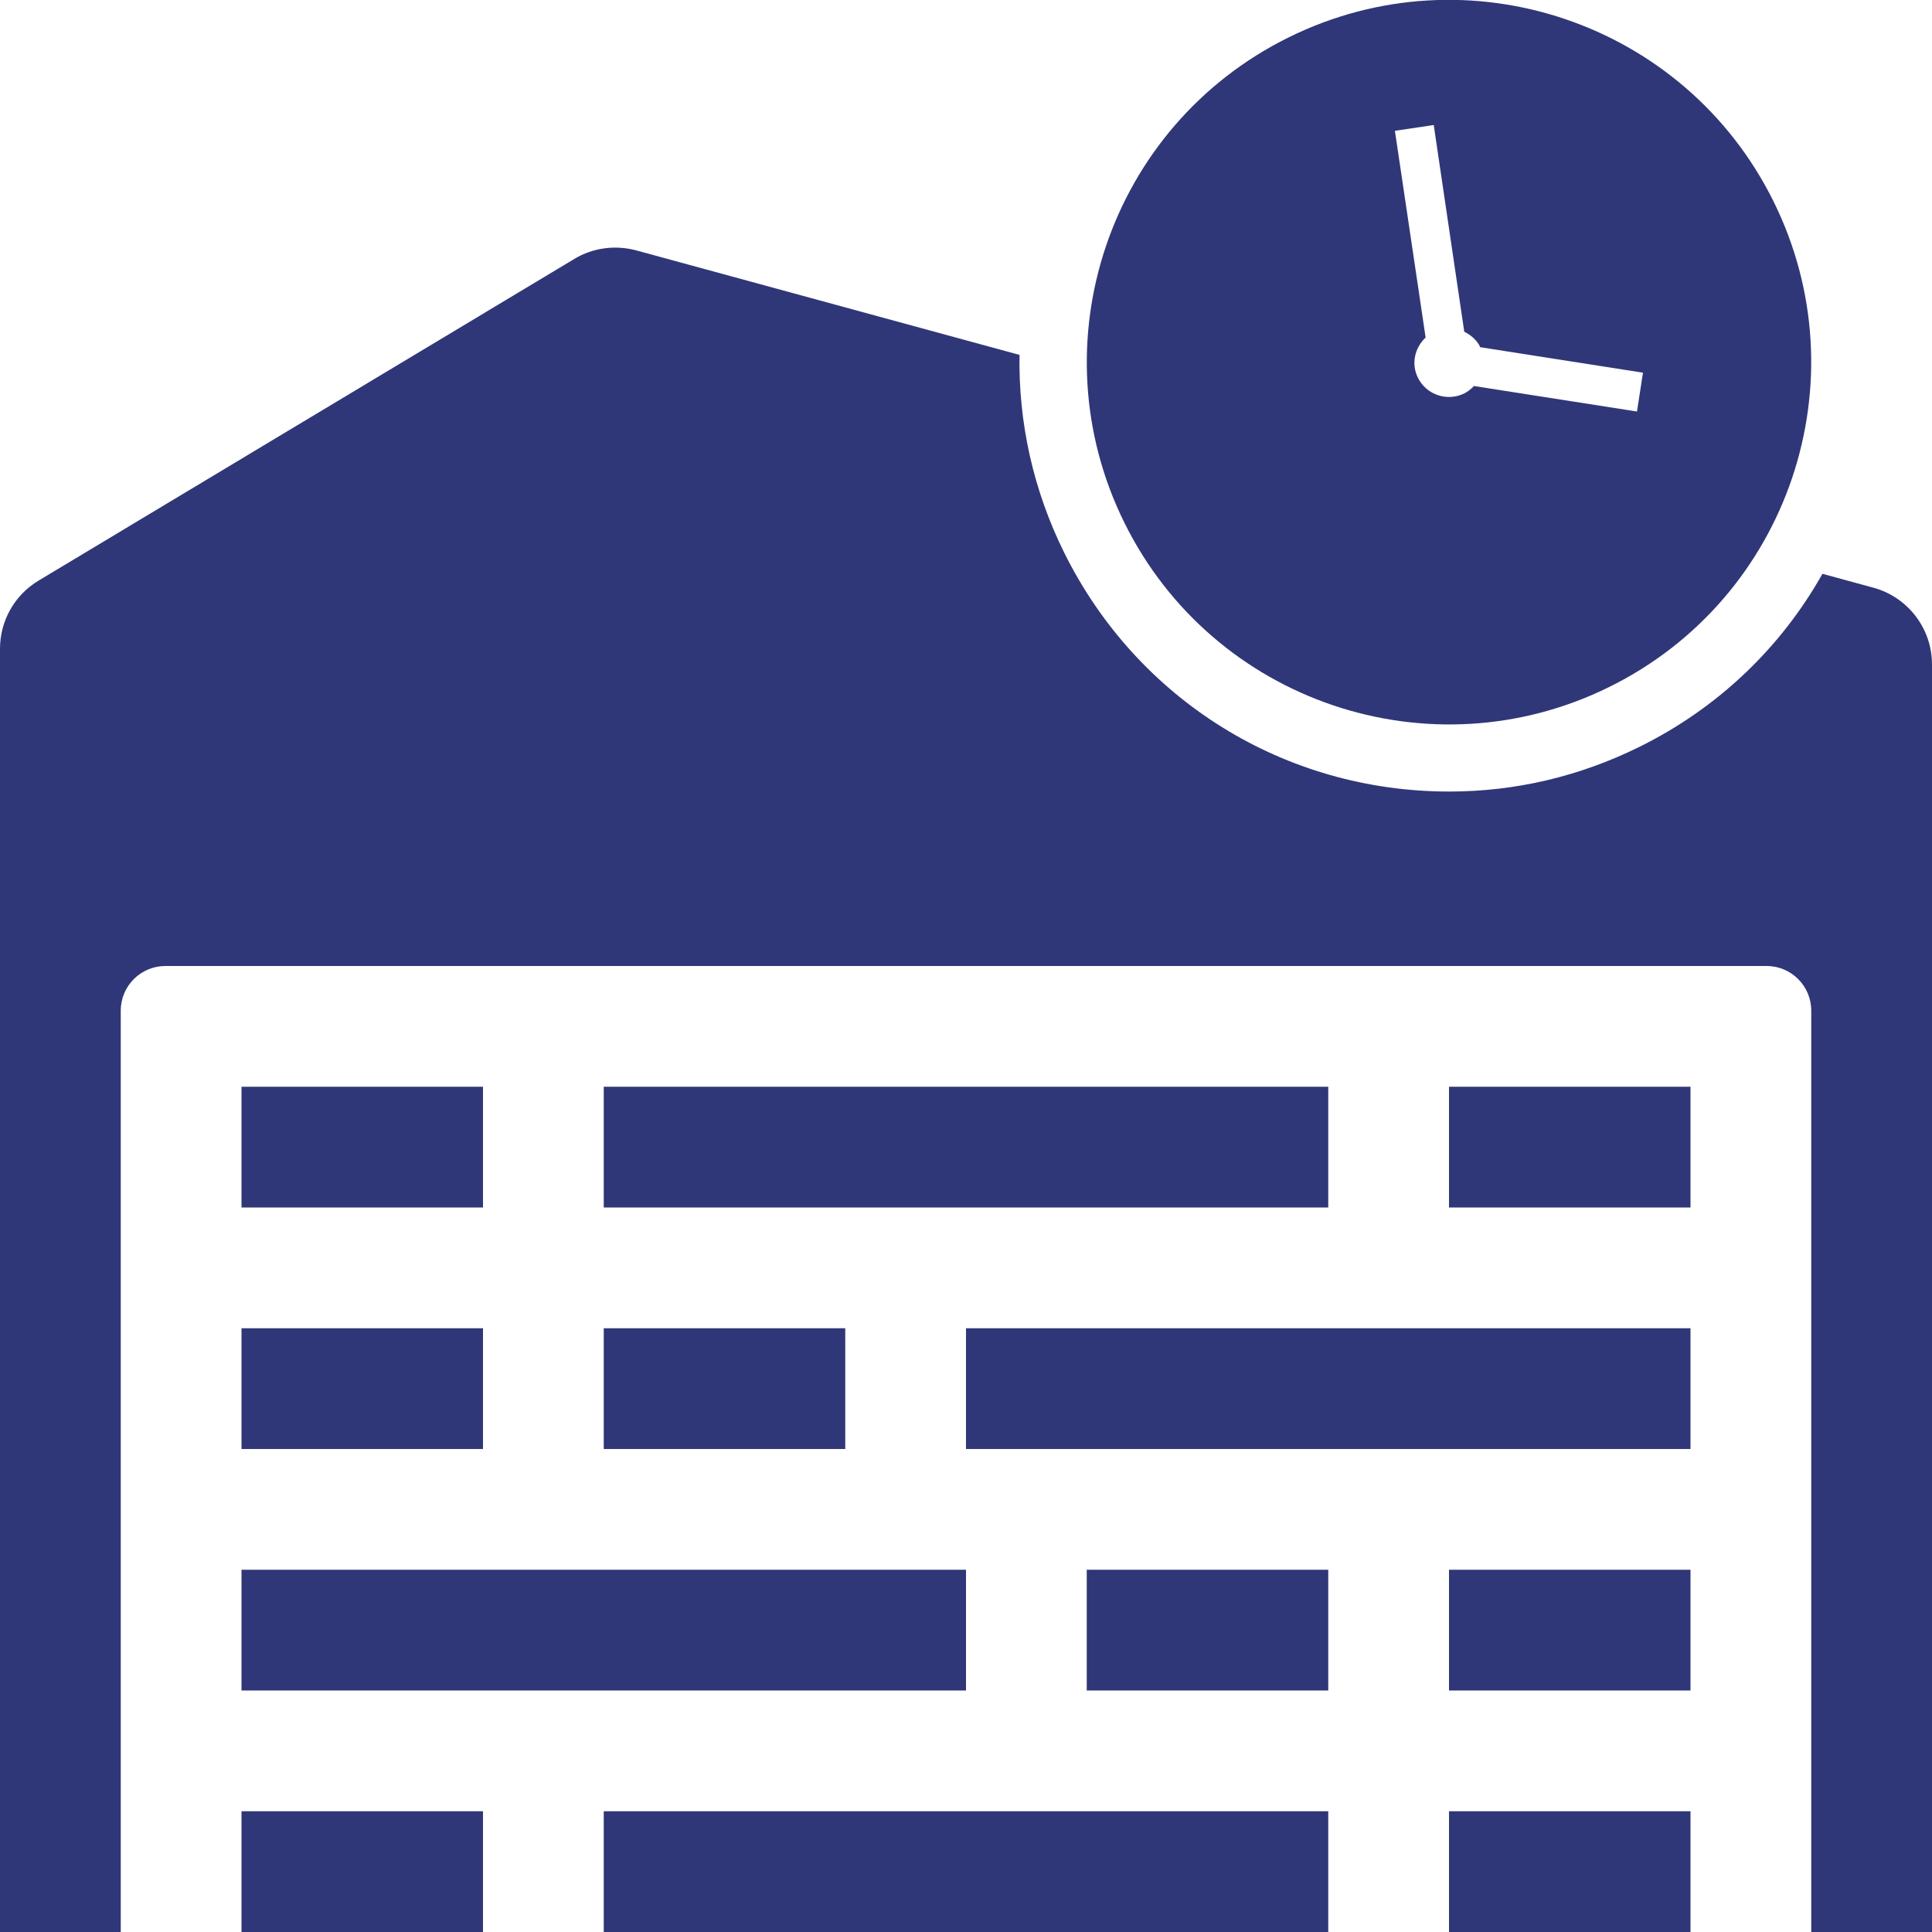 <?xml version="1.0" encoding="UTF-8"?><svg id="Lager_2" xmlns="http://www.w3.org/2000/svg" viewBox="0 0 100 100"><defs><style>.cls-1{fill:#2f3778;}</style></defs><g id="Lager_1-2"><g><rect class="cls-1" x="12.5" y="56.25" width="12.5" height="6.25"/><rect class="cls-1" x="12.5" y="68.75" width="12.5" height="6.25"/><rect class="cls-1" x="31.25" y="68.75" width="12.5" height="6.25"/><rect class="cls-1" x="12.5" y="81.25" width="37.5" height="6.25"/><path class="cls-1" d="M83.31,35.55c9.28-4.59,13.08-15.84,8.49-25.12-4.59-9.28-15.84-13.08-25.11-8.49-9.28,4.59-13.08,15.84-8.49,25.12,4.59,9.28,15.84,13.08,25.11,8.49Zm-9.1-29.08l1.58,10.7c.34,.17,.64,.42,.82,.78,0,0,0,.01,0,.02l8.43,1.32-.31,2.01-8.44-1.32c-.14,.15-.3,.28-.49,.38-.89,.44-1.97,.08-2.41-.81-.36-.73-.16-1.55,.4-2.08l-1.59-10.7,2.02-.3Z"/><rect class="cls-1" x="12.5" y="93.75" width="12.5" height="6.25"/><path class="cls-1" d="M96.97,30.42l-2.64-.72c-2.17,3.85-5.43,6.96-9.48,8.96-3.1,1.53-6.41,2.31-9.84,2.31-8.52,0-16.15-4.74-19.93-12.37-1.6-3.23-2.37-6.73-2.31-10.23l-19.84-5.41c-1.08-.29-2.24-.14-3.2,.44L2,30.05c-1.24,.74-2,2.08-2,3.53V100H6.25V52.31c0-1.28,1.04-2.31,2.31-2.31H91.44c1.28,0,2.31,1.04,2.31,2.31v47.69h6.25V34.39c0-1.85-1.24-3.48-3.03-3.97Z"/><rect class="cls-1" x="50" y="68.75" width="37.5" height="6.25"/><rect class="cls-1" x="75" y="56.25" width="12.5" height="6.25"/><rect class="cls-1" x="75" y="81.25" width="12.5" height="6.25"/><rect class="cls-1" x="31.25" y="56.25" width="37.5" height="6.25"/><rect class="cls-1" x="31.25" y="93.75" width="37.5" height="6.25"/><rect class="cls-1" x="75" y="93.75" width="12.5" height="6.25"/><rect class="cls-1" x="56.25" y="81.25" width="12.5" height="6.25"/></g></g></svg>